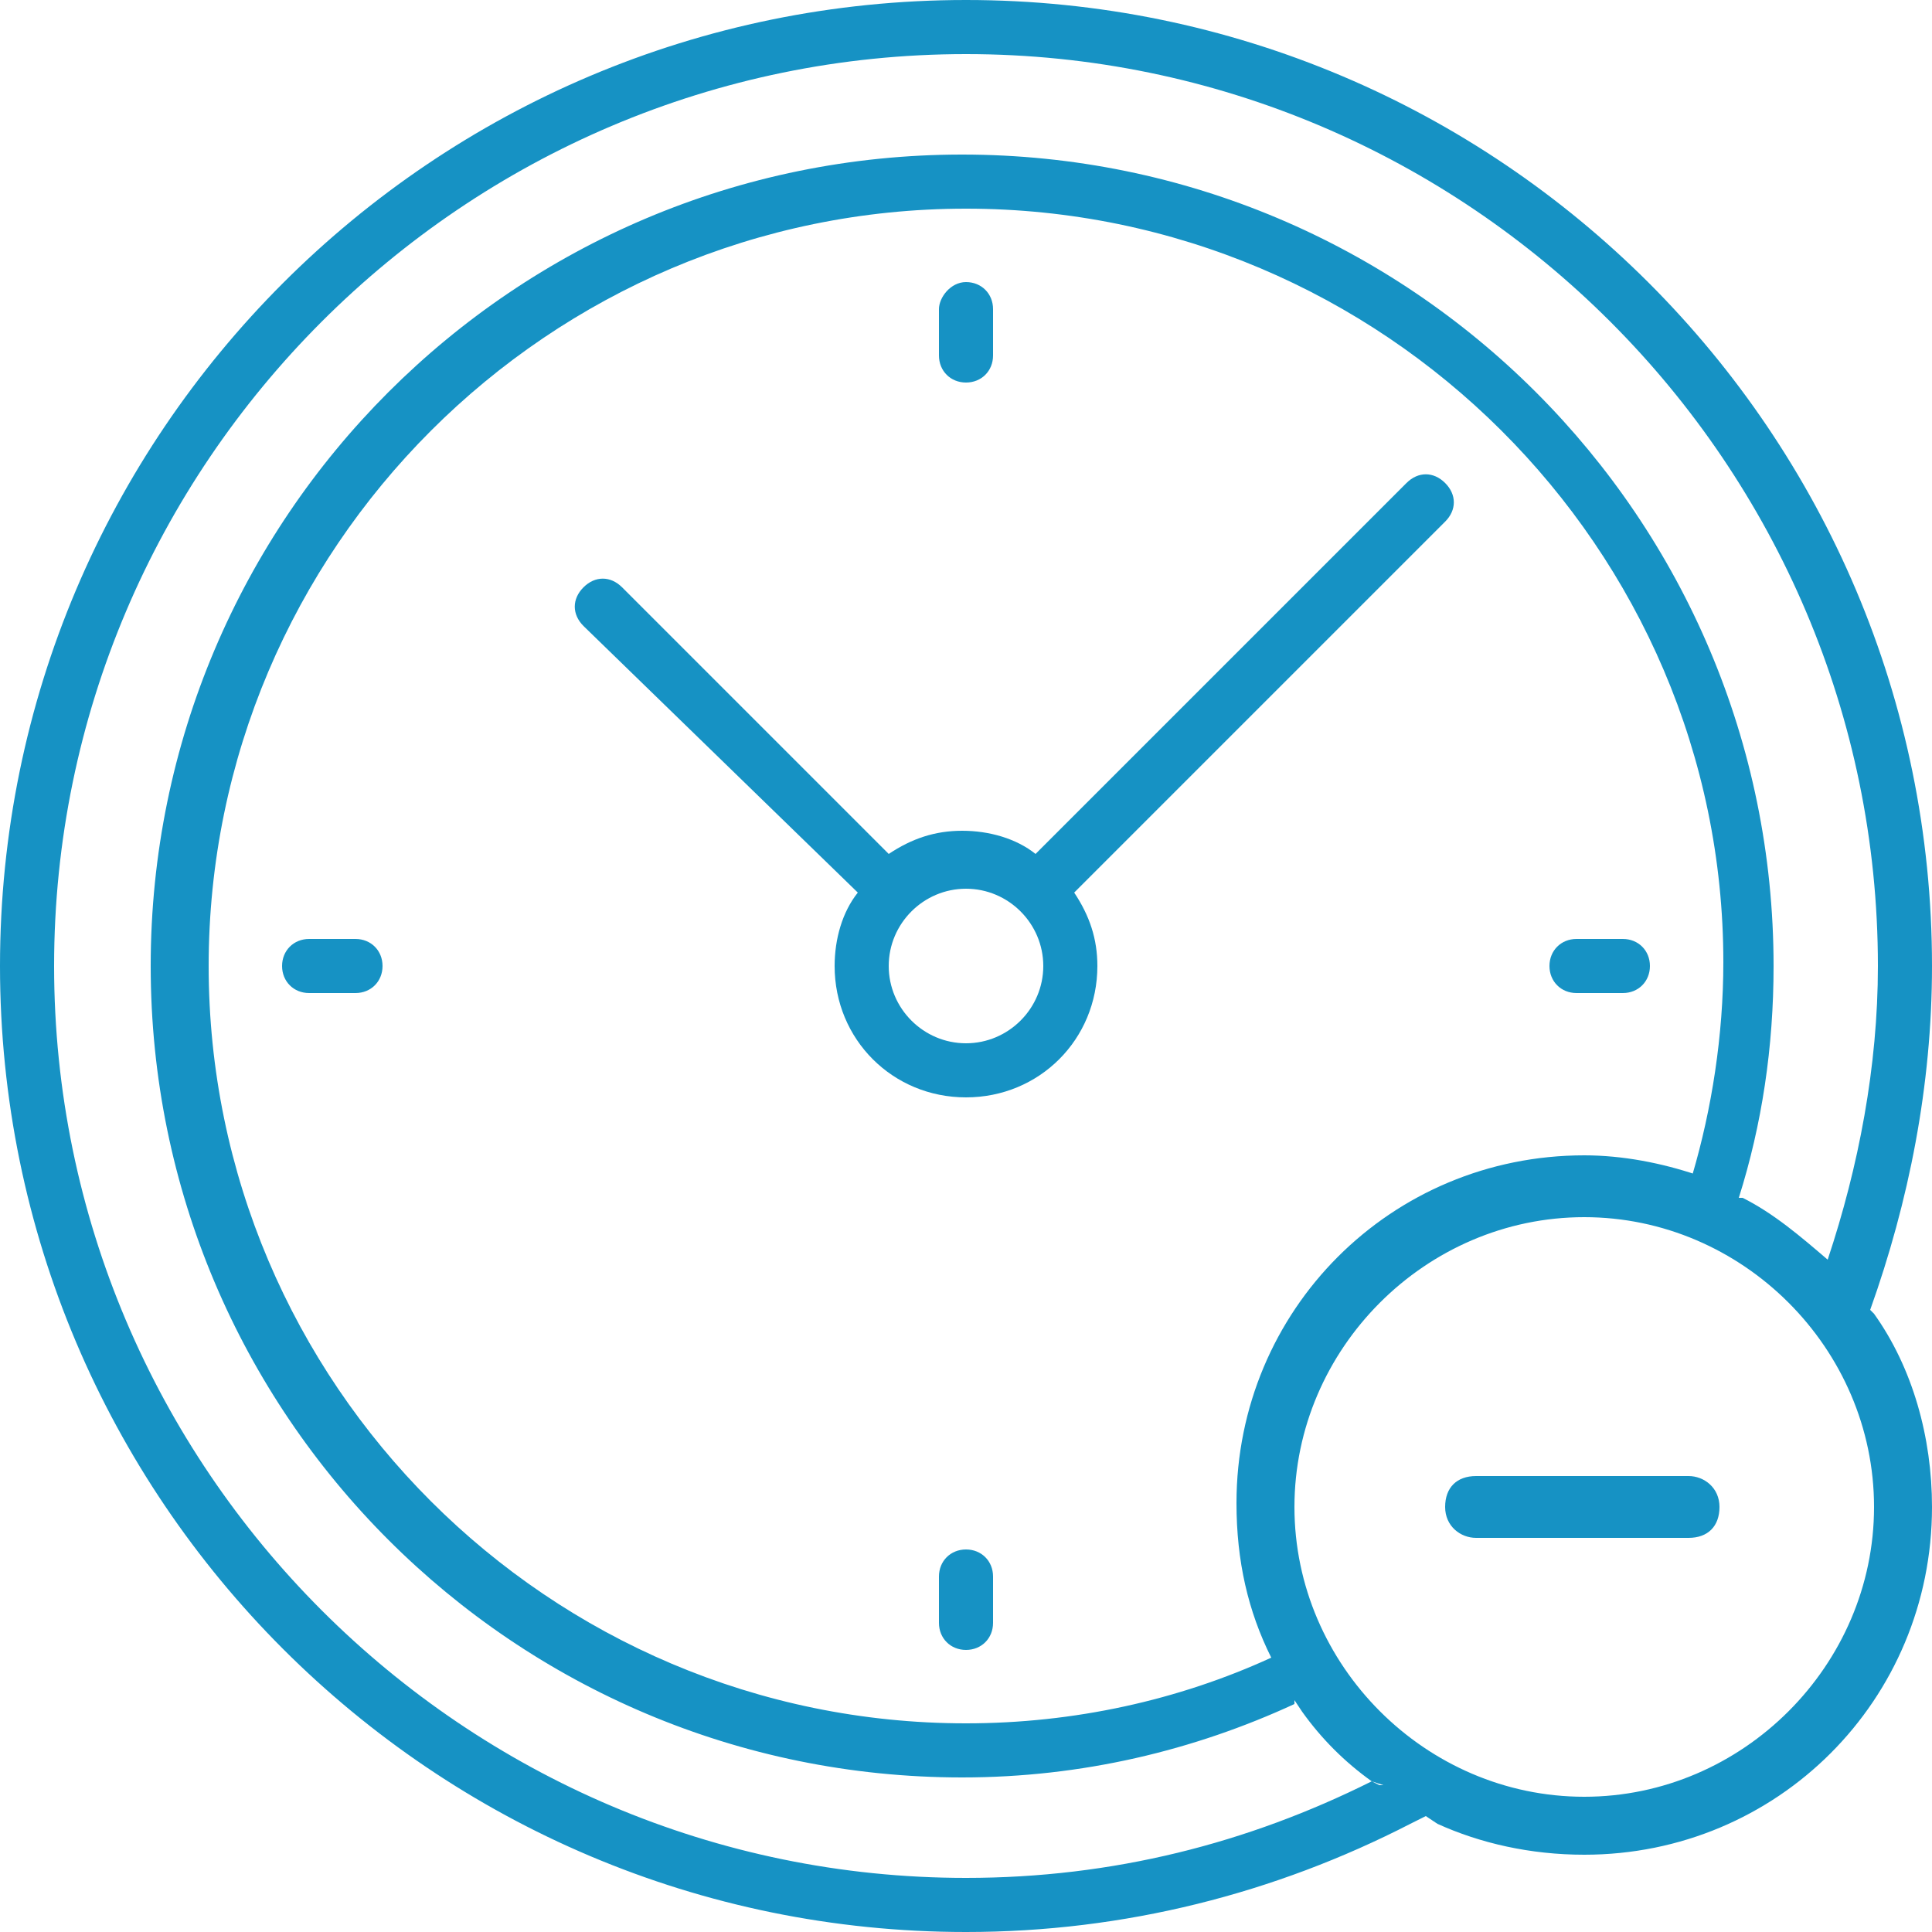 <?xml version="1.0" encoding="utf-8"?>
<!-- Generator: Adobe Illustrator 26.0.1, SVG Export Plug-In . SVG Version: 6.00 Build 0)  -->
<svg version="1.1" id="Layer_1" xmlns="http://www.w3.org/2000/svg" xmlns:xlink="http://www.w3.org/1999/xlink" x="0px" y="0px"
	 viewBox="0 0 50 50" style="enable-background:new 0 0 50 50;" xml:space="preserve">
<style type="text/css">
	.st0{fill:#1692C4;}
</style>
<desc>Created with Sketch.</desc>
<g id="Home">
	<g id="Artboard" transform="translate(-366, -342)">
		<g id="clock" transform="translate(366.5, 342)">
			<path id="Combined-Shape" class="st0" d="M24.5,0c13.8,0,25,11.2,25,25c0,3.1-0.6,6.1-1.6,8.9L48,34c1,1.4,1.5,3.2,1.5,5
				c0,5-4,9-9,9c-1.4,0-2.7-0.3-3.8-0.8L36.4,47l-0.4,0.2C32.5,49,28.6,50,24.5,50c-13.8,0-25-11.2-25-25S10.7,0,24.5,0z M24.5,1.4
				C11.5,1.4,0.9,12,0.9,25s10.6,23.6,23.6,23.6c3.8,0,7.3-0.9,10.5-2.5l0,0c-0.7-0.5-1.3-1.1-1.8-1.8l-0.2-0.3l0,0.1
				c-2.6,1.2-5.5,1.9-8.6,1.9c-11.6,0-21-9.4-21-21s9.4-21,21-21s21,9.4,21,21c0,2.1-0.3,4.1-0.9,6l0.1,0c0.8,0.4,1.5,1,2.2,1.6l0,0
				c0.8-2.4,1.3-5,1.3-7.6C48.1,12,37.5,1.4,24.5,1.4z M36,46.8L36,46.8L36,46.8L36,46.8z M35.7,46.6L35.7,46.6
				C35.7,46.6,35.7,46.6,35.7,46.6L35.7,46.6z M35.6,46.6L35.6,46.6L35.6,46.6L35.6,46.6L35.6,46.6L35.6,46.6z M40.5,31.5
				c-4.1,0-7.5,3.4-7.5,7.5s3.4,7.5,7.5,7.5S48,43.1,48,39S44.6,31.5,40.5,31.5z M35.3,46.3L35.3,46.3l0.1,0.1l0,0L35.3,46.3z
				 M35,46.1l0.2,0.1l0,0l0.1,0L35,46.1z M24.5,5.4C13.7,5.4,4.9,14.2,4.9,25s8.8,19.6,19.6,19.6c2.8,0,5.5-0.6,7.9-1.7l0,0
				c-0.6-1.2-0.9-2.5-0.9-4c0-5,4-9,9-9c1,0,2,0.2,2.9,0.5l-0.1,0c0.5-1.7,0.8-3.6,0.8-5.5C44.1,14.2,35.3,5.4,24.5,5.4z M32.9,43.8
				L32.9,43.8L32.9,43.8L32.9,43.8z M32.5,43.2L32.5,43.2L32.5,43.2L32.5,43.2z M32.5,43.1L32.5,43.1L32.5,43.1l0.1,0.1L32.5,43.1z
				 M43.2,38.2c0.4,0,0.8,0.3,0.8,0.8s-0.3,0.8-0.8,0.8h-5.5c-0.4,0-0.8-0.3-0.8-0.8s0.3-0.8,0.8-0.8H43.2z M47.7,33.6l0.2,0.3
				L47.7,33.6L47.7,33.6L47.7,33.6z M47.6,33.5L47.6,33.5L47.6,33.5L47.6,33.5z M44.4,30.9l0.2,0.1L44.4,30.9L44.4,30.9L44.4,30.9z
				 M44.3,30.8l0.1,0.1L44.3,30.8L44.3,30.8L44.3,30.8z"/>
			<path id="Path" class="st0" d="M24.5,9.9c0.4,0,0.7-0.3,0.7-0.7V8c0-0.4-0.3-0.7-0.7-0.7S23.8,7.7,23.8,8v1.2
				C23.8,9.6,24.1,9.9,24.5,9.9z"/>
			<path id="Path_00000080887234525441307720000011641260330782571446_" class="st0" d="M24.5,40.1c-0.4,0-0.7,0.3-0.7,0.7V42
				c0,0.4,0.3,0.7,0.7,0.7s0.7-0.3,0.7-0.7v-1.2C25.2,40.4,24.9,40.1,24.5,40.1z"/>
			<path id="Path_00000082348300752148745040000002621629933486620329_" class="st0" d="M40.3,25.7h1.2c0.4,0,0.7-0.3,0.7-0.7
				s-0.3-0.7-0.7-0.7h-1.2c-0.4,0-0.7,0.3-0.7,0.7S39.9,25.7,40.3,25.7z"/>
			<path id="Path_00000098936814025186859950000016583363539540603583_" class="st0" d="M8.7,24.3H7.5c-0.4,0-0.7,0.3-0.7,0.7
				s0.3,0.7,0.7,0.7h1.2c0.4,0,0.7-0.3,0.7-0.7S9.1,24.3,8.7,24.3z"/>
			<path id="Shape" class="st0" d="M21.7,23.1c-0.4,0.5-0.6,1.2-0.6,1.9c0,1.9,1.5,3.4,3.4,3.4s3.4-1.5,3.4-3.4
				c0-0.7-0.2-1.3-0.6-1.9l9.6-9.6c0.3-0.3,0.3-0.7,0-1s-0.7-0.3-1,0l-9.6,9.6c-0.5-0.4-1.2-0.6-1.9-0.6s-1.3,0.2-1.9,0.6l-6.9-6.9
				c-0.3-0.3-0.7-0.3-1,0c-0.3,0.3-0.3,0.7,0,1L21.7,23.1z M24.5,23c1.1,0,2,0.9,2,2s-0.9,2-2,2s-2-0.9-2-2S23.4,23,24.5,23z"/>
			<g id="noun_clock_2294041" transform="translate(4, 4)">
			</g>
		</g>
	</g>
</g>
</svg>
